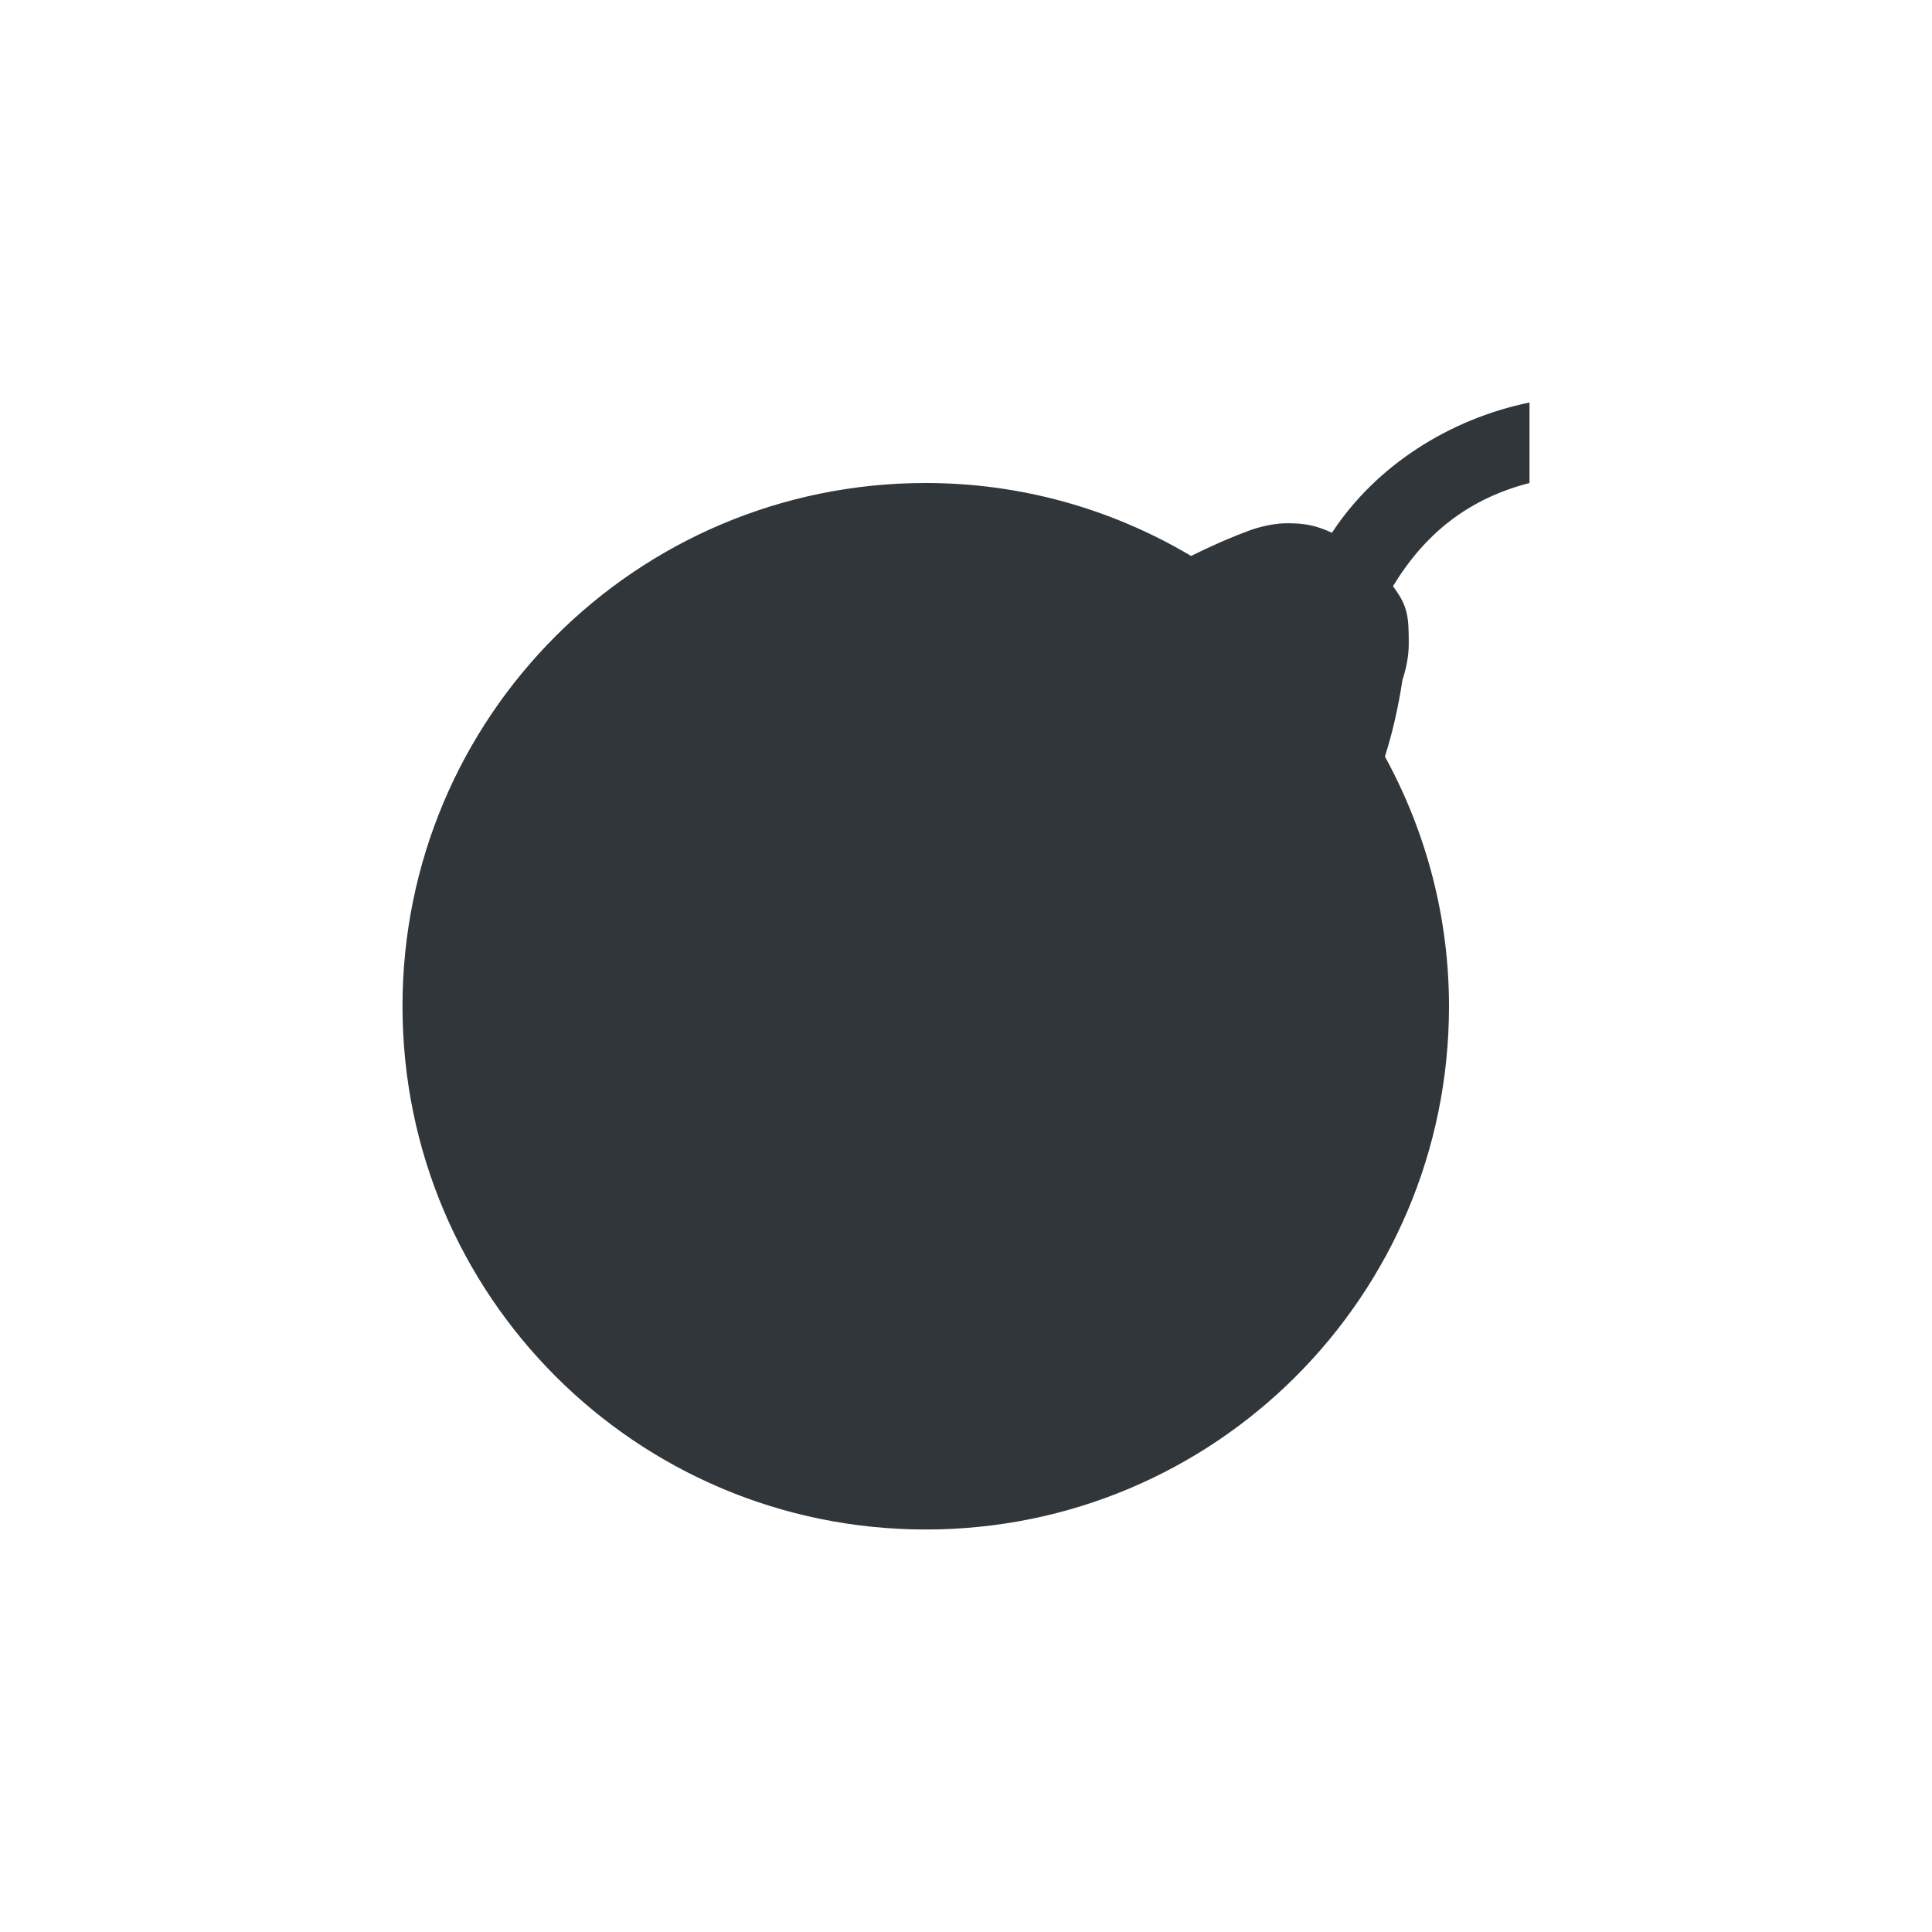<svg xmlns="http://www.w3.org/2000/svg" width="12pt" height="12pt" version="1.1" viewBox="0 0 12 12">
 <g>
  <path style="fill:rgb(19.216%,21.176%,23.137%)" d="M 9.5 2.5 C 9.004 2.602 8.547 2.891 8.273 3.309 C 8.18 3.266 8.109 3.25 8 3.25 C 7.922 3.25 7.848 3.266 7.777 3.289 C 7.637 3.34 7.516 3.395 7.398 3.453 C 6.898 3.156 6.332 3 5.75 3 C 3.953 3 2.5 4.453 2.5 6.25 C 2.5 8.047 3.953 9.5 5.75 9.5 C 7.547 9.5 9 8.047 9 6.25 C 9 5.707 8.863 5.176 8.602 4.699 C 8.648 4.555 8.684 4.398 8.711 4.223 C 8.734 4.152 8.75 4.078 8.75 4 C 8.75 3.832 8.746 3.766 8.652 3.641 C 8.852 3.312 9.121 3.098 9.5 3 Z M 9.5 2.5"/>
 </g>
</svg>
